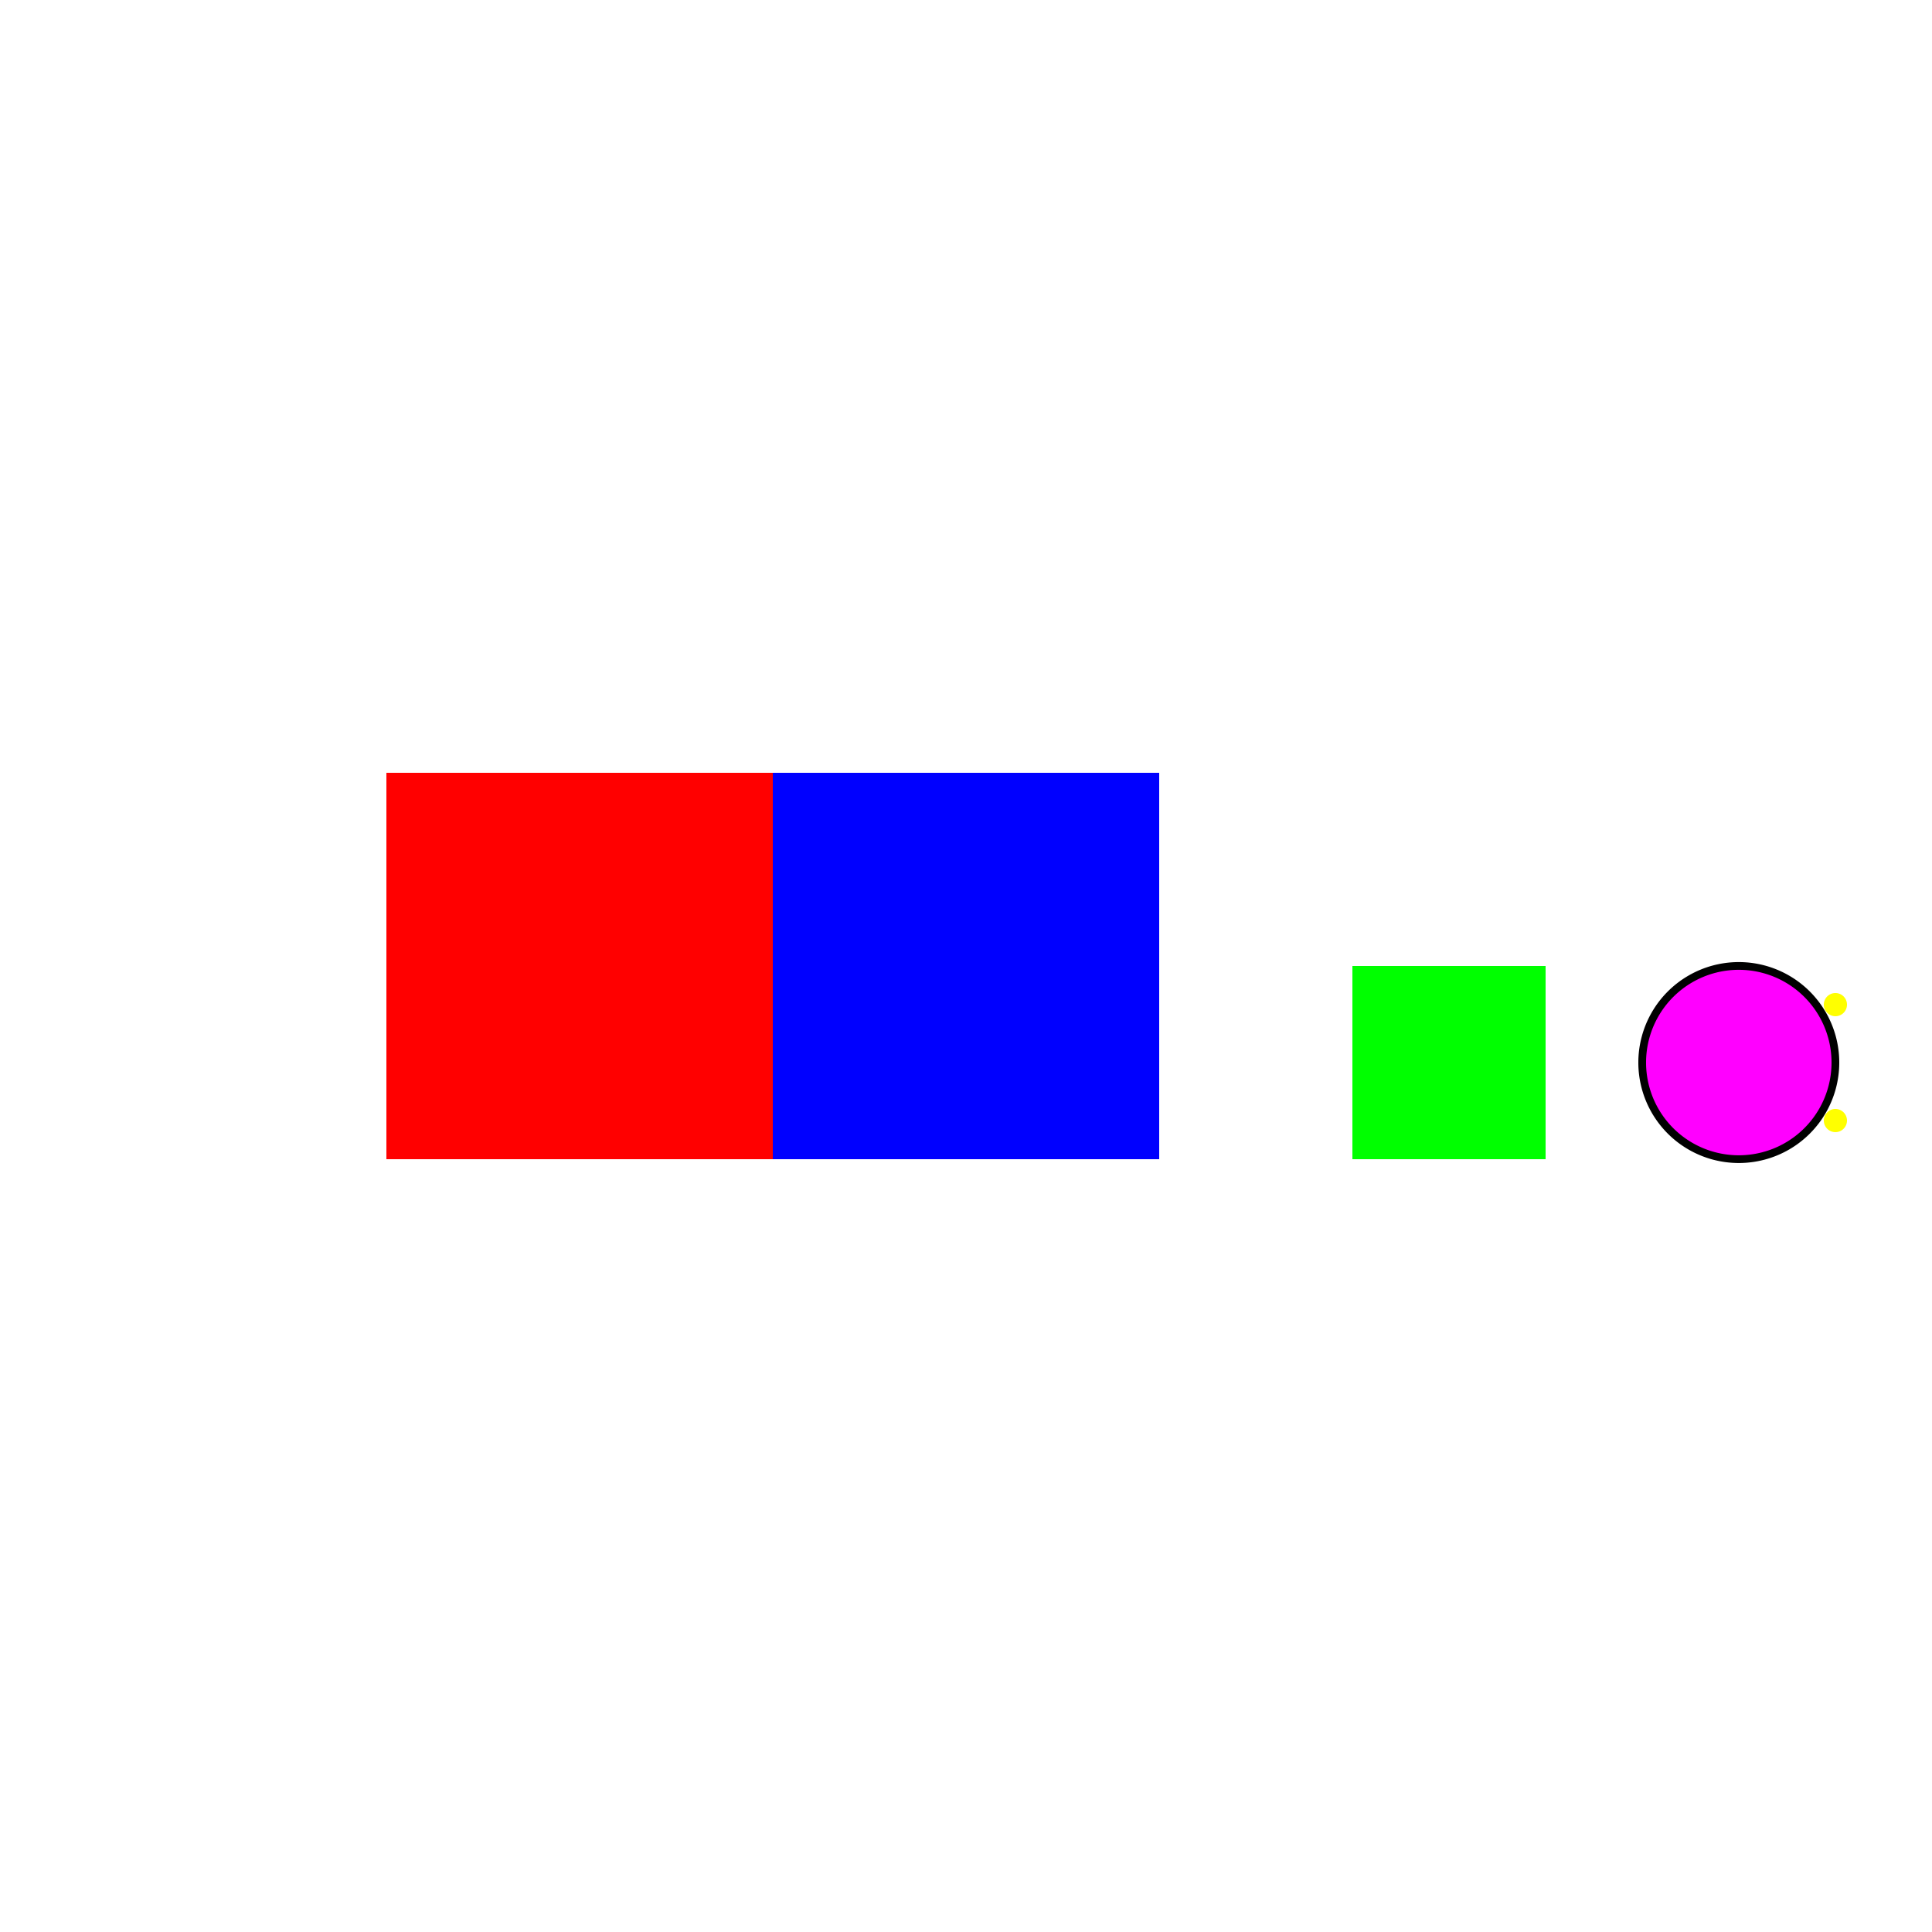 <!--

Generated by DrawGPT.
Free, open source, AI generated images in SVG, PNG, and HTML Canvas format.
https://drawgpt.ai

Created: 2023-09-27T06:36:40.383Z
Link: https://drawgpt.ai/prompt/99480/

-->
<svg xmlns="http://www.w3.org/2000/svg" xmlns:xlink="http://www.w3.org/1999/xlink" width="500" height="500"><defs/><g><rect fill="#FFFFFF" stroke="none" x="0" y="0" width="512" height="512"/><path fill="#FF0000" stroke="none" paint-order="stroke fill markers" d=" M 100 200 L 200 200 L 200 300 L 100 300 Z"/><path fill="#0000FF" stroke="none" paint-order="stroke fill markers" d=" M 200 200 L 300 200 L 300 300 L 200 300 Z"/><path fill="#00FF00" stroke="none" paint-order="stroke fill markers" d=" M 350 250 L 400 250 L 400 300 L 350 300 Z"/><path fill="#FF00FF" stroke="#000000" paint-order="fill stroke markers" d=" M 475 275 A 25 25 0 1 1 475 274.975 Z" stroke-miterlimit="10" stroke-width="2" stroke-dasharray=""/><path fill="#FFFF00" stroke="none" paint-order="stroke fill markers" d=" M 478 260 A 3 3 0 1 1 478 259.997 Z"/><path fill="#FFFF00" stroke="none" paint-order="stroke fill markers" d=" M 478 290 A 3 3 0 1 1 478 289.997 Z"/></g></svg>